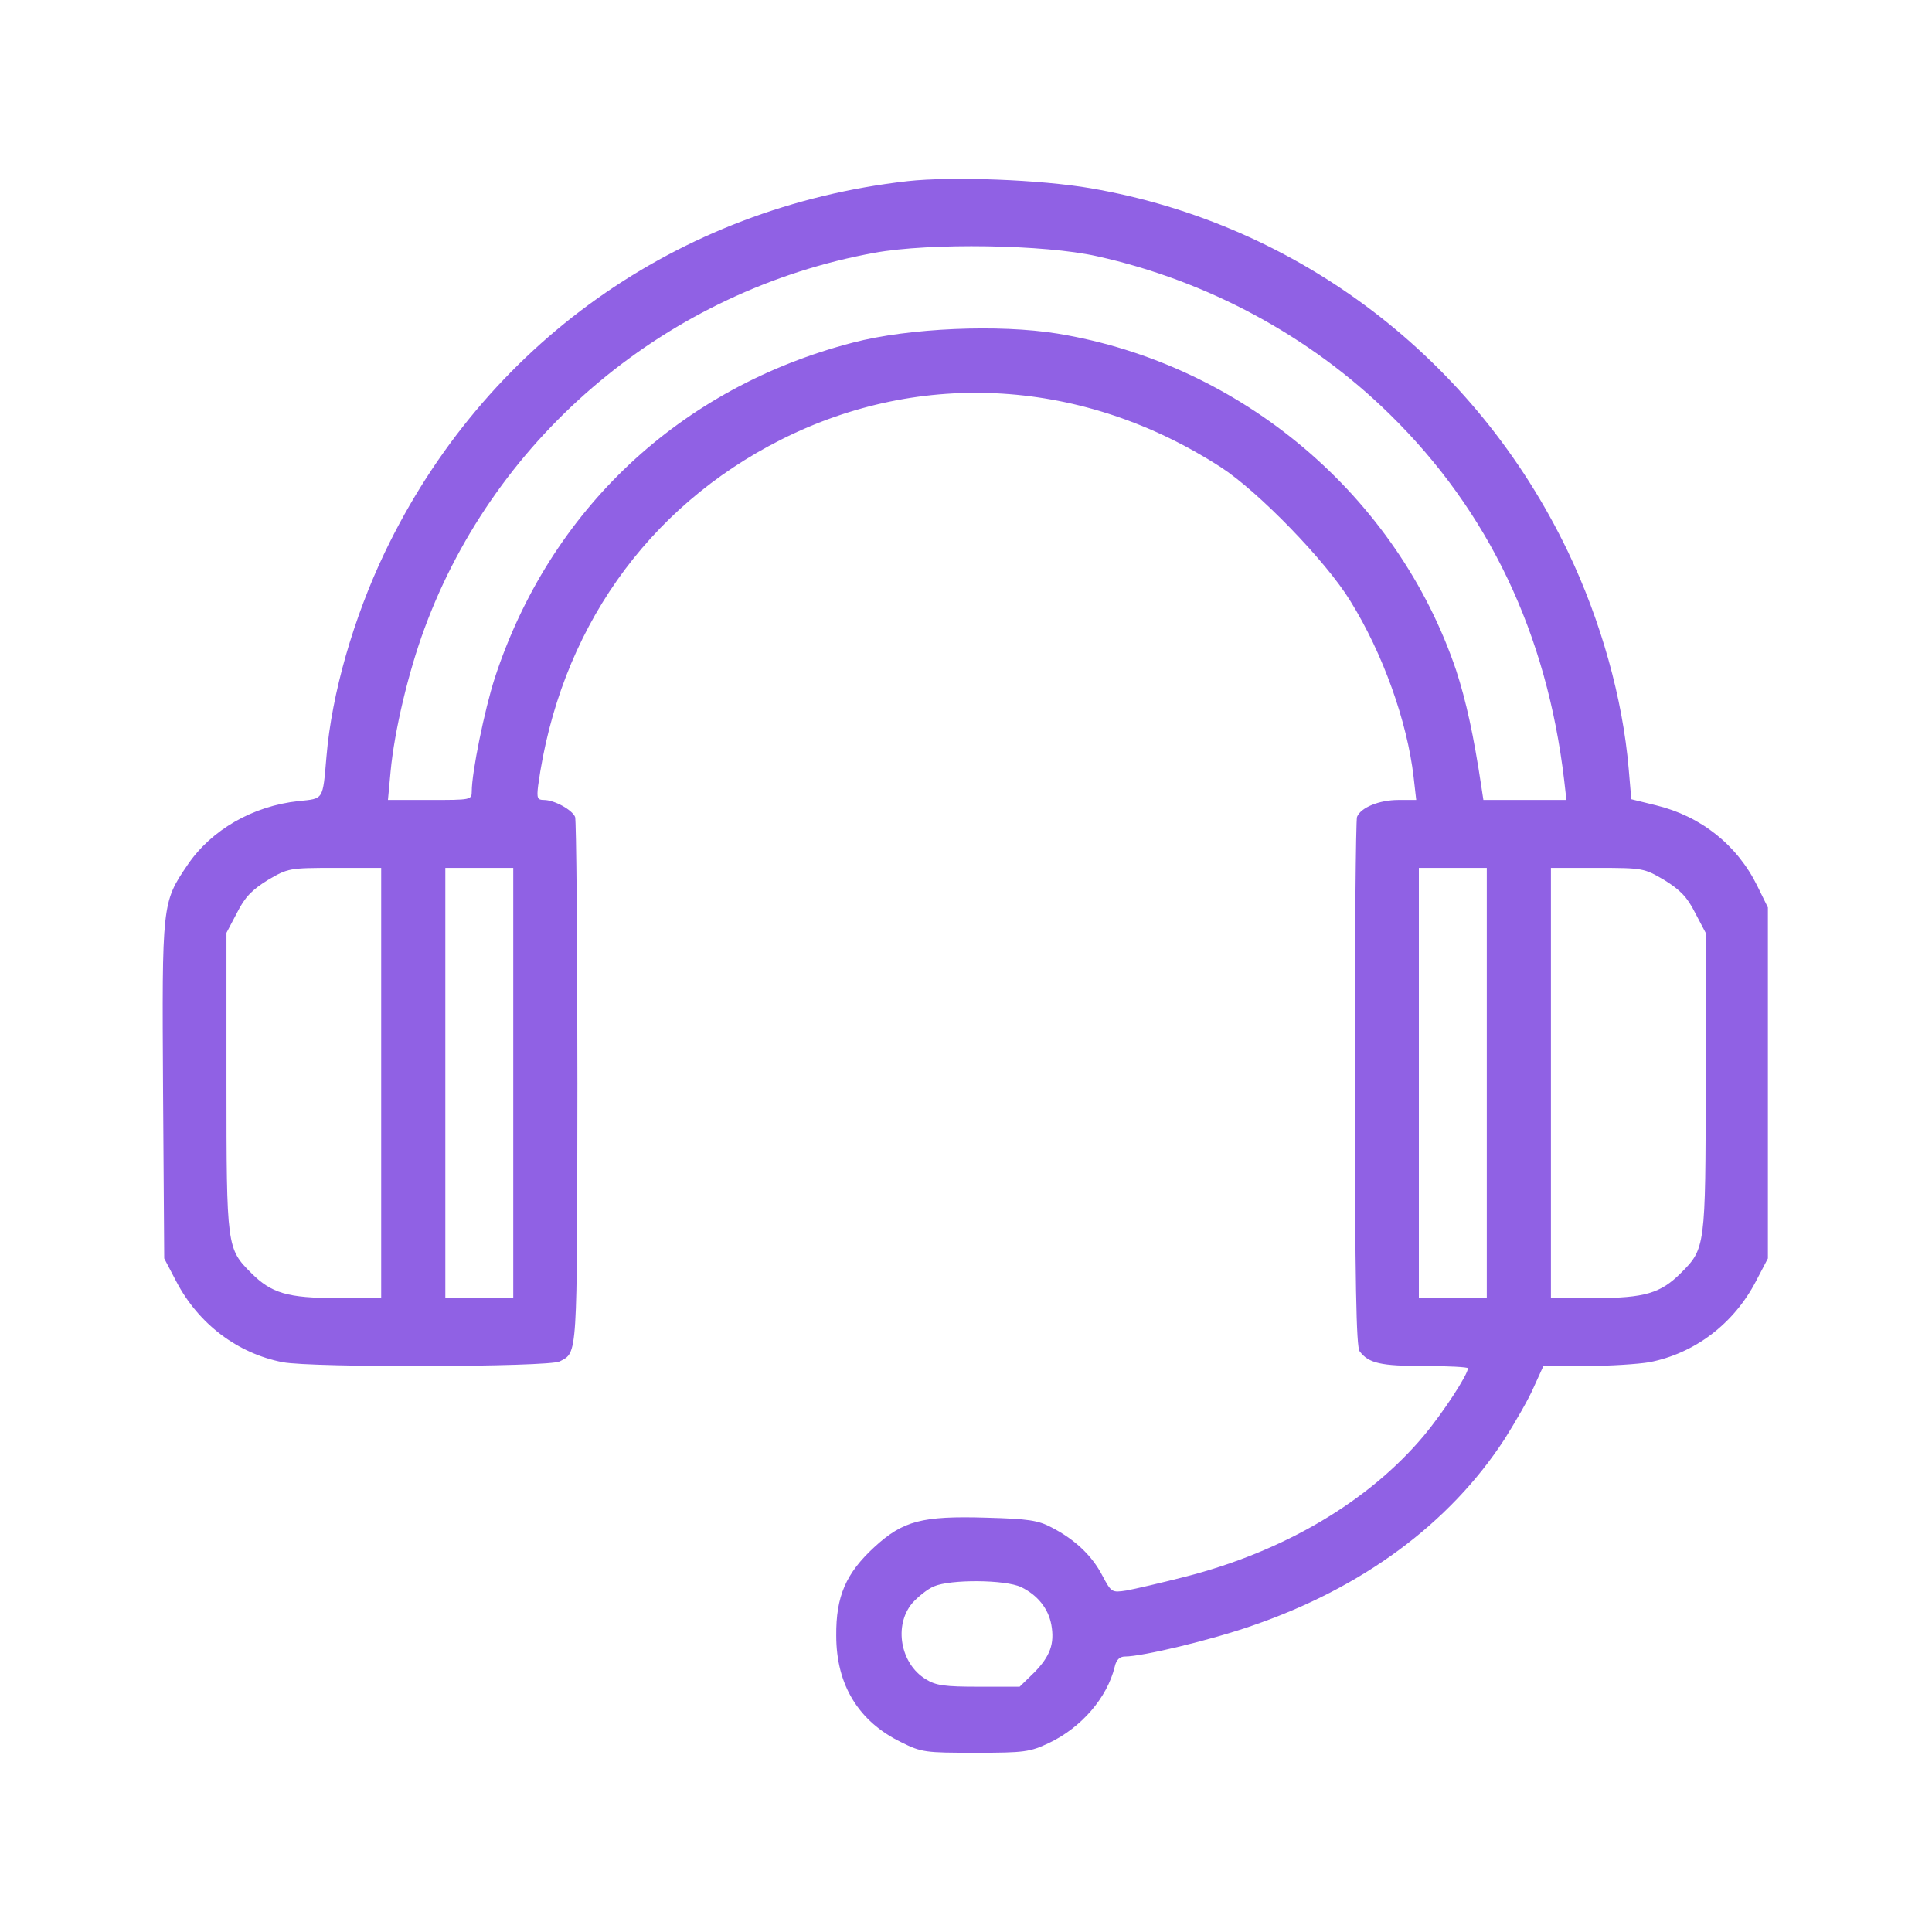 <svg width="50" height="50" viewBox="0 0 50 50" fill="none" xmlns="http://www.w3.org/2000/svg">
<path d="M23.488 4.688C17.531 5.361 12.531 8.916 9.953 14.307C9.152 15.986 8.585 17.949 8.449 19.58C8.351 20.723 8.38 20.664 7.726 20.732C6.544 20.859 5.47 21.475 4.855 22.383C4.191 23.359 4.191 23.379 4.22 28.223L4.25 32.568L4.562 33.164C5.138 34.268 6.154 35.029 7.316 35.254C8.078 35.4 14.21 35.381 14.484 35.234C14.953 34.99 14.933 35.195 14.943 28.057C14.943 24.346 14.914 21.23 14.884 21.143C14.806 20.957 14.347 20.703 14.074 20.703C13.908 20.703 13.888 20.654 13.927 20.332C14.474 16.348 16.73 13.135 20.216 11.377C23.859 9.541 28.058 9.805 31.593 12.09C32.56 12.715 34.308 14.512 34.943 15.547C35.792 16.914 36.417 18.672 36.584 20.107L36.652 20.703H36.193C35.695 20.703 35.216 20.898 35.119 21.143C35.089 21.23 35.06 24.346 35.06 28.057C35.07 33.213 35.099 34.853 35.187 34.971C35.421 35.283 35.734 35.352 36.857 35.352C37.482 35.352 37.99 35.381 37.99 35.41C37.99 35.576 37.345 36.562 36.847 37.158C35.421 38.857 33.224 40.156 30.656 40.81C30.041 40.967 29.367 41.123 29.152 41.162C28.771 41.221 28.761 41.211 28.527 40.772C28.263 40.264 27.824 39.844 27.218 39.531C26.867 39.346 26.623 39.307 25.519 39.277C23.869 39.228 23.371 39.355 22.628 40.039C21.896 40.713 21.632 41.309 21.642 42.334C21.642 43.603 22.218 44.551 23.322 45.088C23.849 45.352 23.947 45.361 25.246 45.361C26.515 45.361 26.652 45.342 27.15 45.107C27.99 44.707 28.654 43.935 28.849 43.135C28.888 42.959 28.976 42.871 29.113 42.871C29.562 42.871 31.359 42.441 32.414 42.07C35.255 41.094 37.511 39.434 38.937 37.246C39.22 36.797 39.572 36.191 39.699 35.889L39.943 35.352H41.056C41.662 35.352 42.404 35.303 42.687 35.254C43.849 35.029 44.865 34.268 45.441 33.164L45.753 32.568V28.027V23.486L45.48 22.93C44.962 21.875 44.025 21.123 42.853 20.84L42.218 20.684L42.15 19.893C41.994 18.076 41.437 16.074 40.578 14.277C38.185 9.287 33.615 5.801 28.234 4.873C26.935 4.648 24.63 4.561 23.488 4.688ZM28.39 6.631C31.252 7.266 33.908 8.701 35.968 10.723C38.527 13.232 40.031 16.396 40.48 20.186L40.539 20.703H39.464H38.39L38.341 20.381C38.136 19.014 37.941 18.135 37.687 17.354C36.164 12.832 32.13 9.414 27.365 8.633C25.861 8.389 23.527 8.486 22.072 8.867C17.599 10.029 14.23 13.193 12.804 17.549C12.54 18.369 12.209 19.99 12.209 20.479C12.209 20.703 12.189 20.703 11.124 20.703H10.04L10.109 19.961C10.207 18.916 10.568 17.393 10.988 16.26C12.843 11.23 17.316 7.51 22.628 6.543C24.074 6.279 27.043 6.328 28.39 6.631ZM9.865 28.027V33.594H8.722C7.443 33.594 7.023 33.467 6.505 32.949C5.871 32.315 5.861 32.285 5.861 28.018V24.141L6.134 23.623C6.339 23.213 6.525 23.027 6.935 22.773C7.453 22.471 7.482 22.461 8.664 22.461H9.865V28.027ZM13.283 28.027V33.594H12.404H11.525V28.027V22.461H12.404H13.283V28.027ZM38.478 28.027V33.594H37.599H36.72V28.027V22.461H37.599H38.478V28.027ZM43.068 22.773C43.478 23.027 43.664 23.213 43.869 23.623L44.142 24.141V28.018C44.142 32.285 44.132 32.315 43.498 32.949C42.98 33.467 42.56 33.594 41.291 33.594H40.138V28.027V22.461H41.339C42.521 22.461 42.55 22.471 43.068 22.773ZM26.427 41.074C26.847 41.279 27.13 41.621 27.209 42.051C27.296 42.539 27.179 42.861 26.769 43.281L26.388 43.652H25.334C24.455 43.652 24.22 43.623 23.957 43.457C23.302 43.057 23.127 42.07 23.605 41.494C23.752 41.328 24.005 41.123 24.171 41.055C24.601 40.869 26.017 40.879 26.427 41.074Z" fill="#9061E4"/>
</svg>
